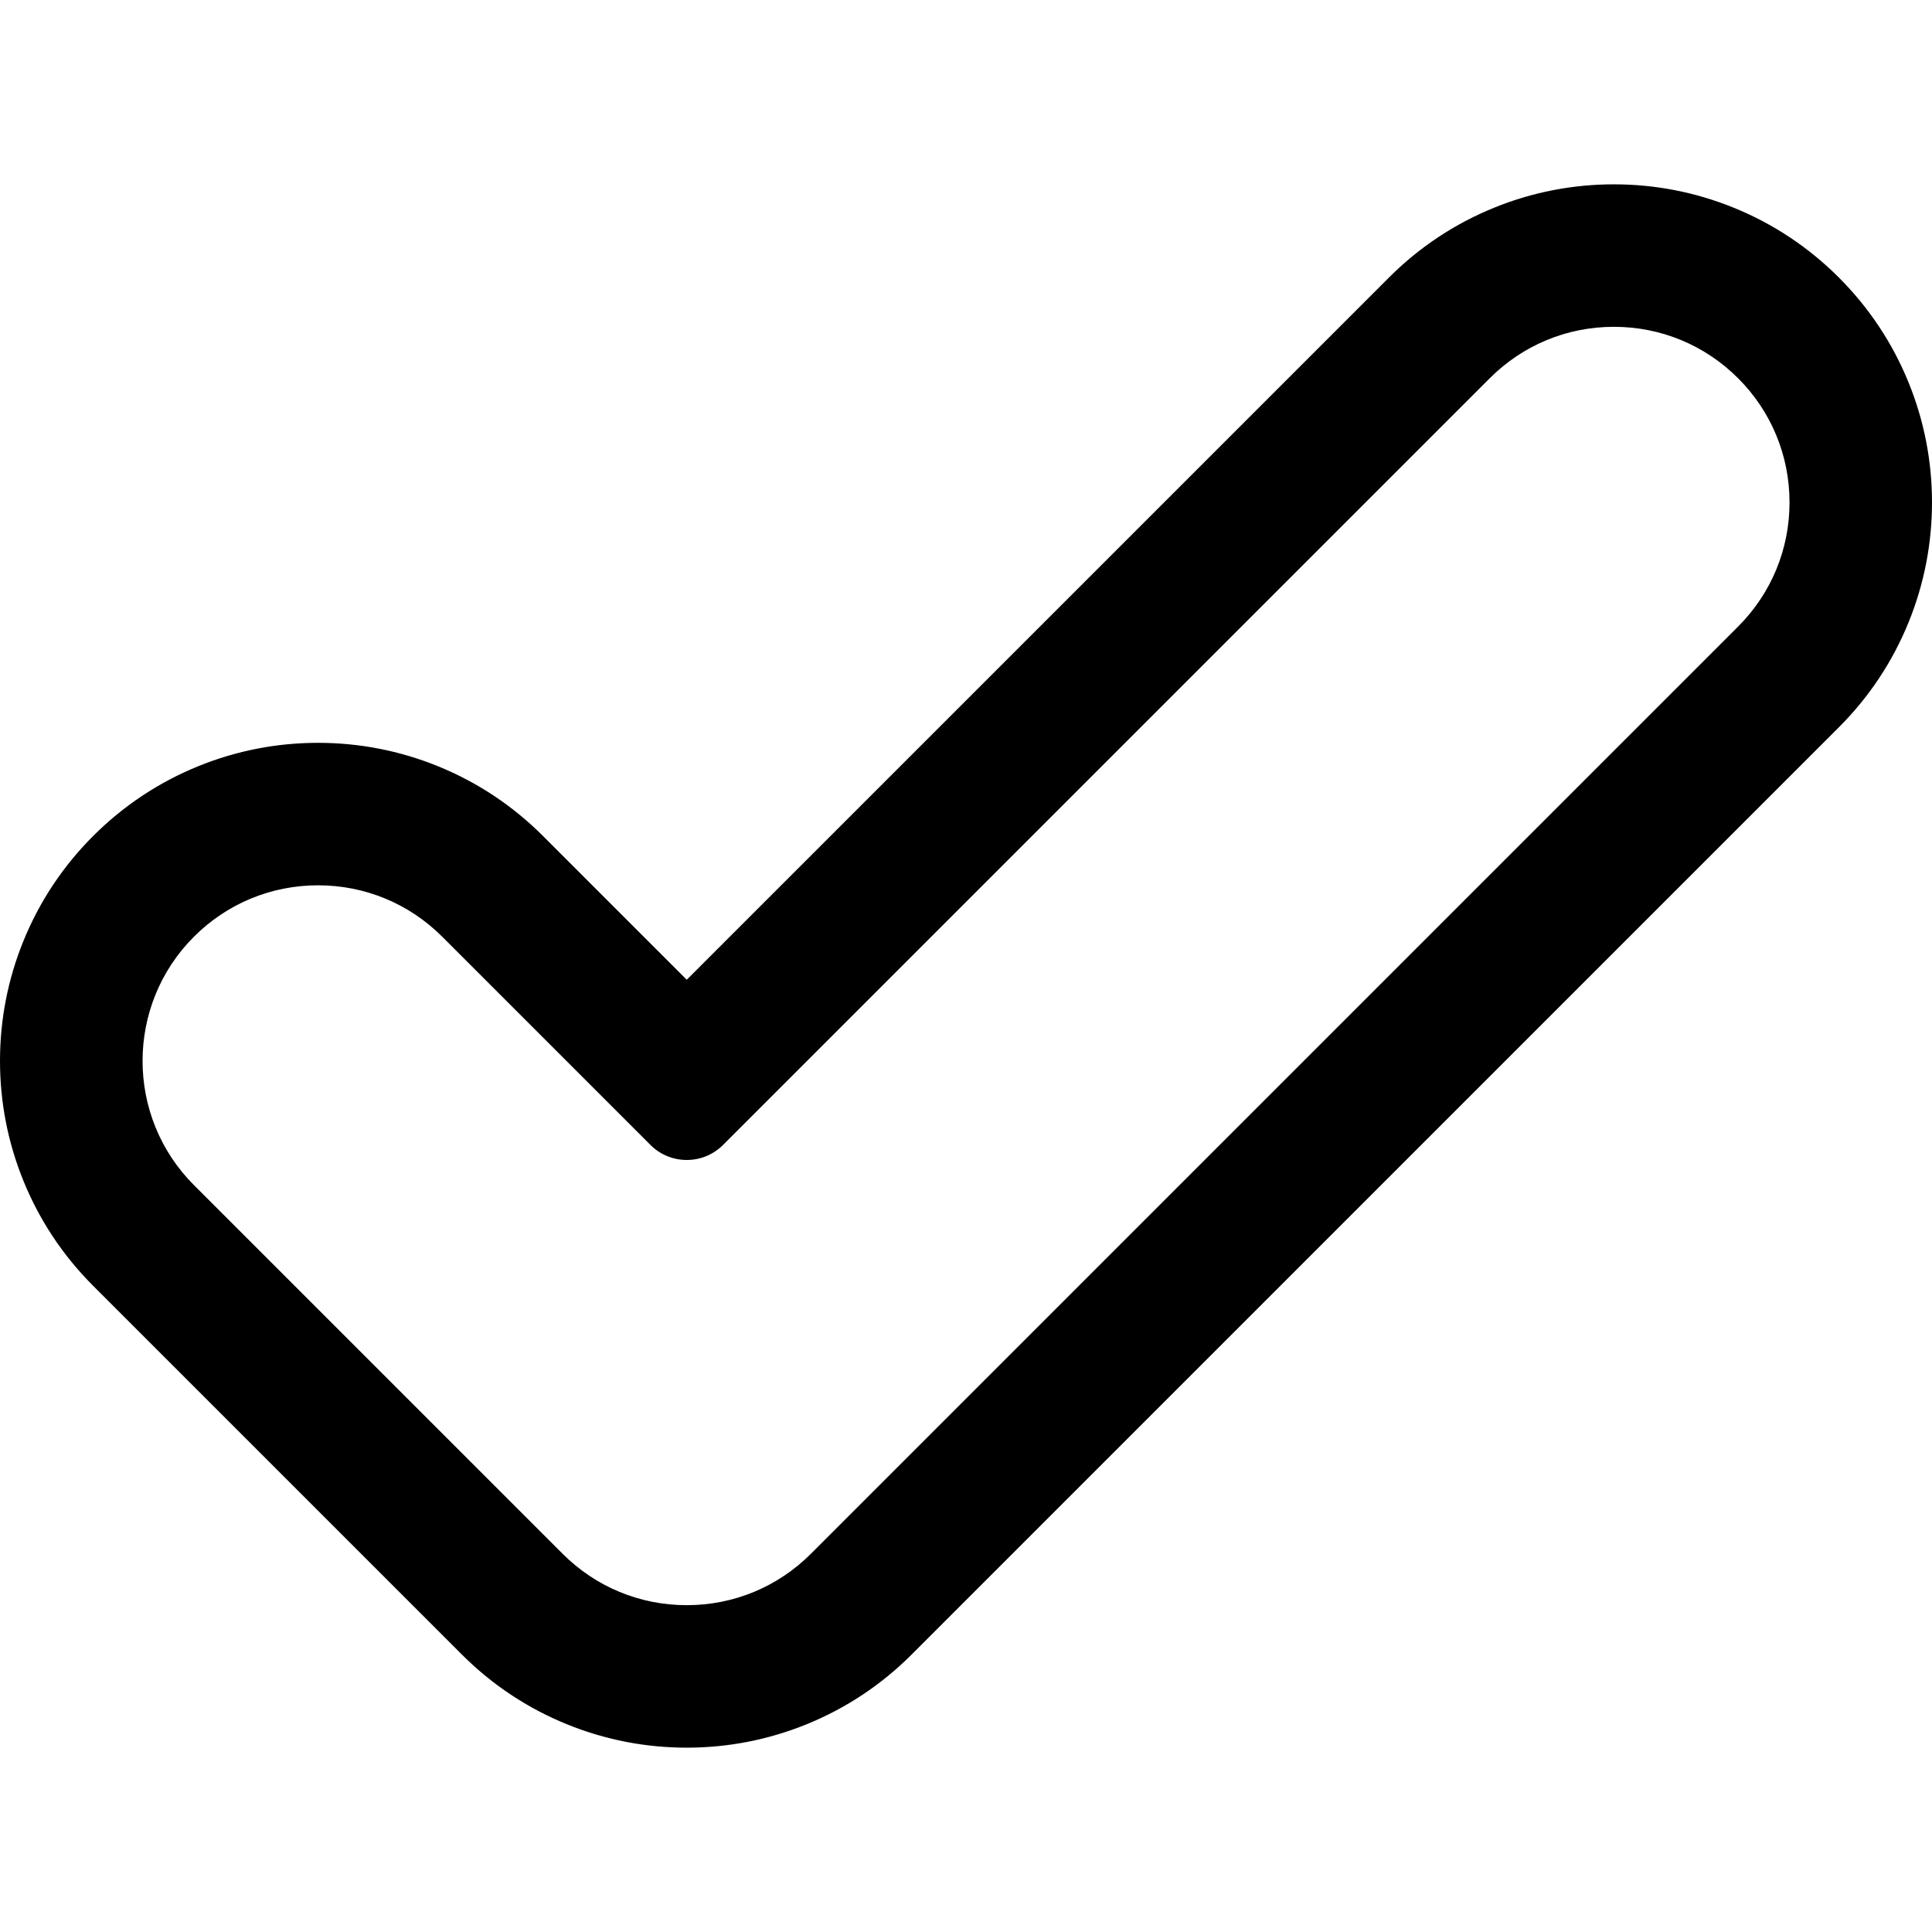 <?xml version="1.0" encoding="iso-8859-1"?>
<!-- Uploaded to: SVG Repo, www.svgrepo.com, Generator: SVG Repo Mixer Tools -->
<!DOCTYPE svg PUBLIC "-//W3C//DTD SVG 1.1//EN" "http://www.w3.org/Graphics/SVG/1.1/DTD/svg11.dtd">
<svg fill="#000000" version="1.1" id="Capa_1" xmlns="http://www.w3.org/2000/svg" xmlns:xlink="http://www.w3.org/1999/xlink" 
	 width="800px" height="800px" viewBox="0 0 594.451 594.451"
	 xml:space="preserve">
<g>
	<g>
		<path d="M586.818,191.206c4.732-11.671,7.133-23.992,7.133-36.619c0-12.626-2.4-24.947-7.133-36.619
			c-4.91-12.106-12.105-22.951-21.387-32.232c-9.281-9.282-20.127-16.478-32.232-21.386c-11.672-4.733-23.992-7.133-36.619-7.133
			c-12.625,0-24.945,2.399-36.617,7.133c-12.105,4.909-22.951,12.104-32.232,21.386L211.305,302.16l-44.583-44.583
			c-9.282-9.282-20.127-16.477-32.233-21.387c-11.671-4.733-23.992-7.133-36.619-7.133c-12.626,0-24.947,2.4-36.618,7.133
			c-12.106,4.91-22.951,12.104-32.232,21.386c-9.282,9.282-16.478,20.127-21.387,32.233C2.899,301.481,0.5,313.802,0.5,326.428
			c0,12.627,2.399,24.947,7.133,36.619c4.909,12.106,12.104,22.951,21.386,32.232l113.436,113.436
			c9.282,9.281,20.126,16.477,32.232,21.387c11.672,4.732,23.992,7.133,36.619,7.133s24.947-2.4,36.619-7.133
			c12.106-4.91,22.951-12.105,32.232-21.386l285.277-285.277C574.713,214.157,581.908,203.312,586.818,191.206z M535.139,193.146
			L249.864,478.423c-10.648,10.647-24.603,15.971-38.559,15.971s-27.911-5.323-38.559-15.971L59.311,364.987
			c-21.295-21.296-21.295-55.822,0-77.118c10.648-10.647,24.604-15.971,38.559-15.971c13.956,0,27.911,5.324,38.559,15.971
			l64.057,64.058c2.988,2.987,6.903,4.481,10.819,4.481s7.831-1.494,10.819-4.481l235.897-235.898
			c10.648-10.648,24.604-15.972,38.559-15.972c13.957,0,27.912,5.324,38.561,15.972
			C556.436,137.324,556.436,171.851,535.139,193.146z"/>
		<path d="M211.306,537.734c-12.689,0-25.073-2.412-36.807-7.169c-12.167-4.936-23.068-12.168-32.397-21.497L28.666,395.633
			c-9.329-9.328-16.562-20.229-21.496-32.398C2.412,351.504,0,339.12,0,326.428c0-12.691,2.412-25.075,7.169-36.806
			c4.935-12.169,12.167-23.07,21.497-32.399c9.329-9.328,20.229-16.56,32.398-21.496c11.732-4.757,24.115-7.169,36.806-7.169
			c12.691,0,25.075,2.412,36.807,7.169c12.168,4.935,23.069,12.167,32.398,21.497l44.23,44.229L427.377,85.382
			c9.327-9.328,20.228-16.56,32.398-21.496c11.73-4.757,24.113-7.169,36.805-7.169c12.692,0,25.076,2.412,36.807,7.169
			c12.17,4.935,23.07,12.167,32.398,21.496c9.328,9.329,16.561,20.229,21.496,32.398c4.758,11.733,7.17,24.117,7.17,36.807
			c0,12.69-2.412,25.074-7.169,36.807c-4.936,12.168-12.167,23.068-21.495,32.398L280.51,509.069
			c-9.329,9.328-20.229,16.56-32.397,21.495C236.379,535.322,223.995,537.734,211.306,537.734z M97.87,229.558
			c-12.562,0-24.819,2.388-36.43,7.096c-12.044,4.885-22.833,12.043-32.067,21.276c-9.234,9.234-16.393,20.023-21.277,32.068
			C3.388,301.608,1,313.865,1,326.428c0,12.563,2.388,24.82,7.096,36.432c4.884,12.044,12.042,22.833,21.276,32.066l113.436,113.436
			c9.235,9.233,20.023,16.393,32.066,21.277c11.614,4.708,23.871,7.096,36.431,7.096s24.817-2.388,36.431-7.096
			c12.044-4.886,22.833-12.044,32.066-21.276L565.08,223.085c9.232-9.235,16.391-20.024,21.275-32.067
			c4.708-11.613,7.096-23.87,7.096-36.431c0-12.561-2.388-24.817-7.097-36.431c-4.885-12.044-12.043-22.833-21.276-32.067
			s-20.021-16.392-32.066-21.276c-11.611-4.708-23.868-7.096-36.432-7.096c-12.562,0-24.818,2.388-36.43,7.096
			c-12.045,4.885-22.834,12.043-32.066,21.276L211.305,302.867l-44.937-44.937c-9.234-9.234-20.023-16.393-32.067-21.277
			C122.689,231.945,110.432,229.558,97.87,229.558z M211.305,494.894c-14.699,0-28.519-5.724-38.913-16.117L58.958,365.341
			c-21.456-21.456-21.456-56.369,0-77.825c10.395-10.394,24.214-16.118,38.913-16.118c14.699,0,28.519,5.724,38.913,16.118
			l64.057,64.058c2.796,2.796,6.513,4.335,10.465,4.335s7.669-1.539,10.465-4.335l235.897-235.898
			c10.395-10.394,24.214-16.118,38.912-16.118c14.699,0,28.52,5.724,38.914,16.118c10.394,10.394,16.118,24.213,16.117,38.912
			c0,14.699-5.725,28.519-16.119,38.912L250.218,478.776C239.824,489.17,226.004,494.894,211.305,494.894z M97.87,272.398
			c-14.432,0-28,5.62-38.206,15.825c-21.065,21.066-21.065,55.345,0,76.411L173.1,478.069
			c10.205,10.204,23.773,15.824,38.206,15.824c14.432,0,28-5.62,38.206-15.824l285.274-285.277
			c10.205-10.205,15.826-23.773,15.826-38.205c0.001-14.432-5.619-28-15.824-38.205c-10.206-10.205-23.774-15.825-38.207-15.825
			c-14.432,0-27.999,5.62-38.205,15.825L222.478,352.28c-2.985,2.984-6.953,4.628-11.172,4.628s-8.188-1.644-11.172-4.628
			l-64.057-64.058C125.871,278.018,112.302,272.398,97.87,272.398z"/>
	</g>
</g>
</svg>